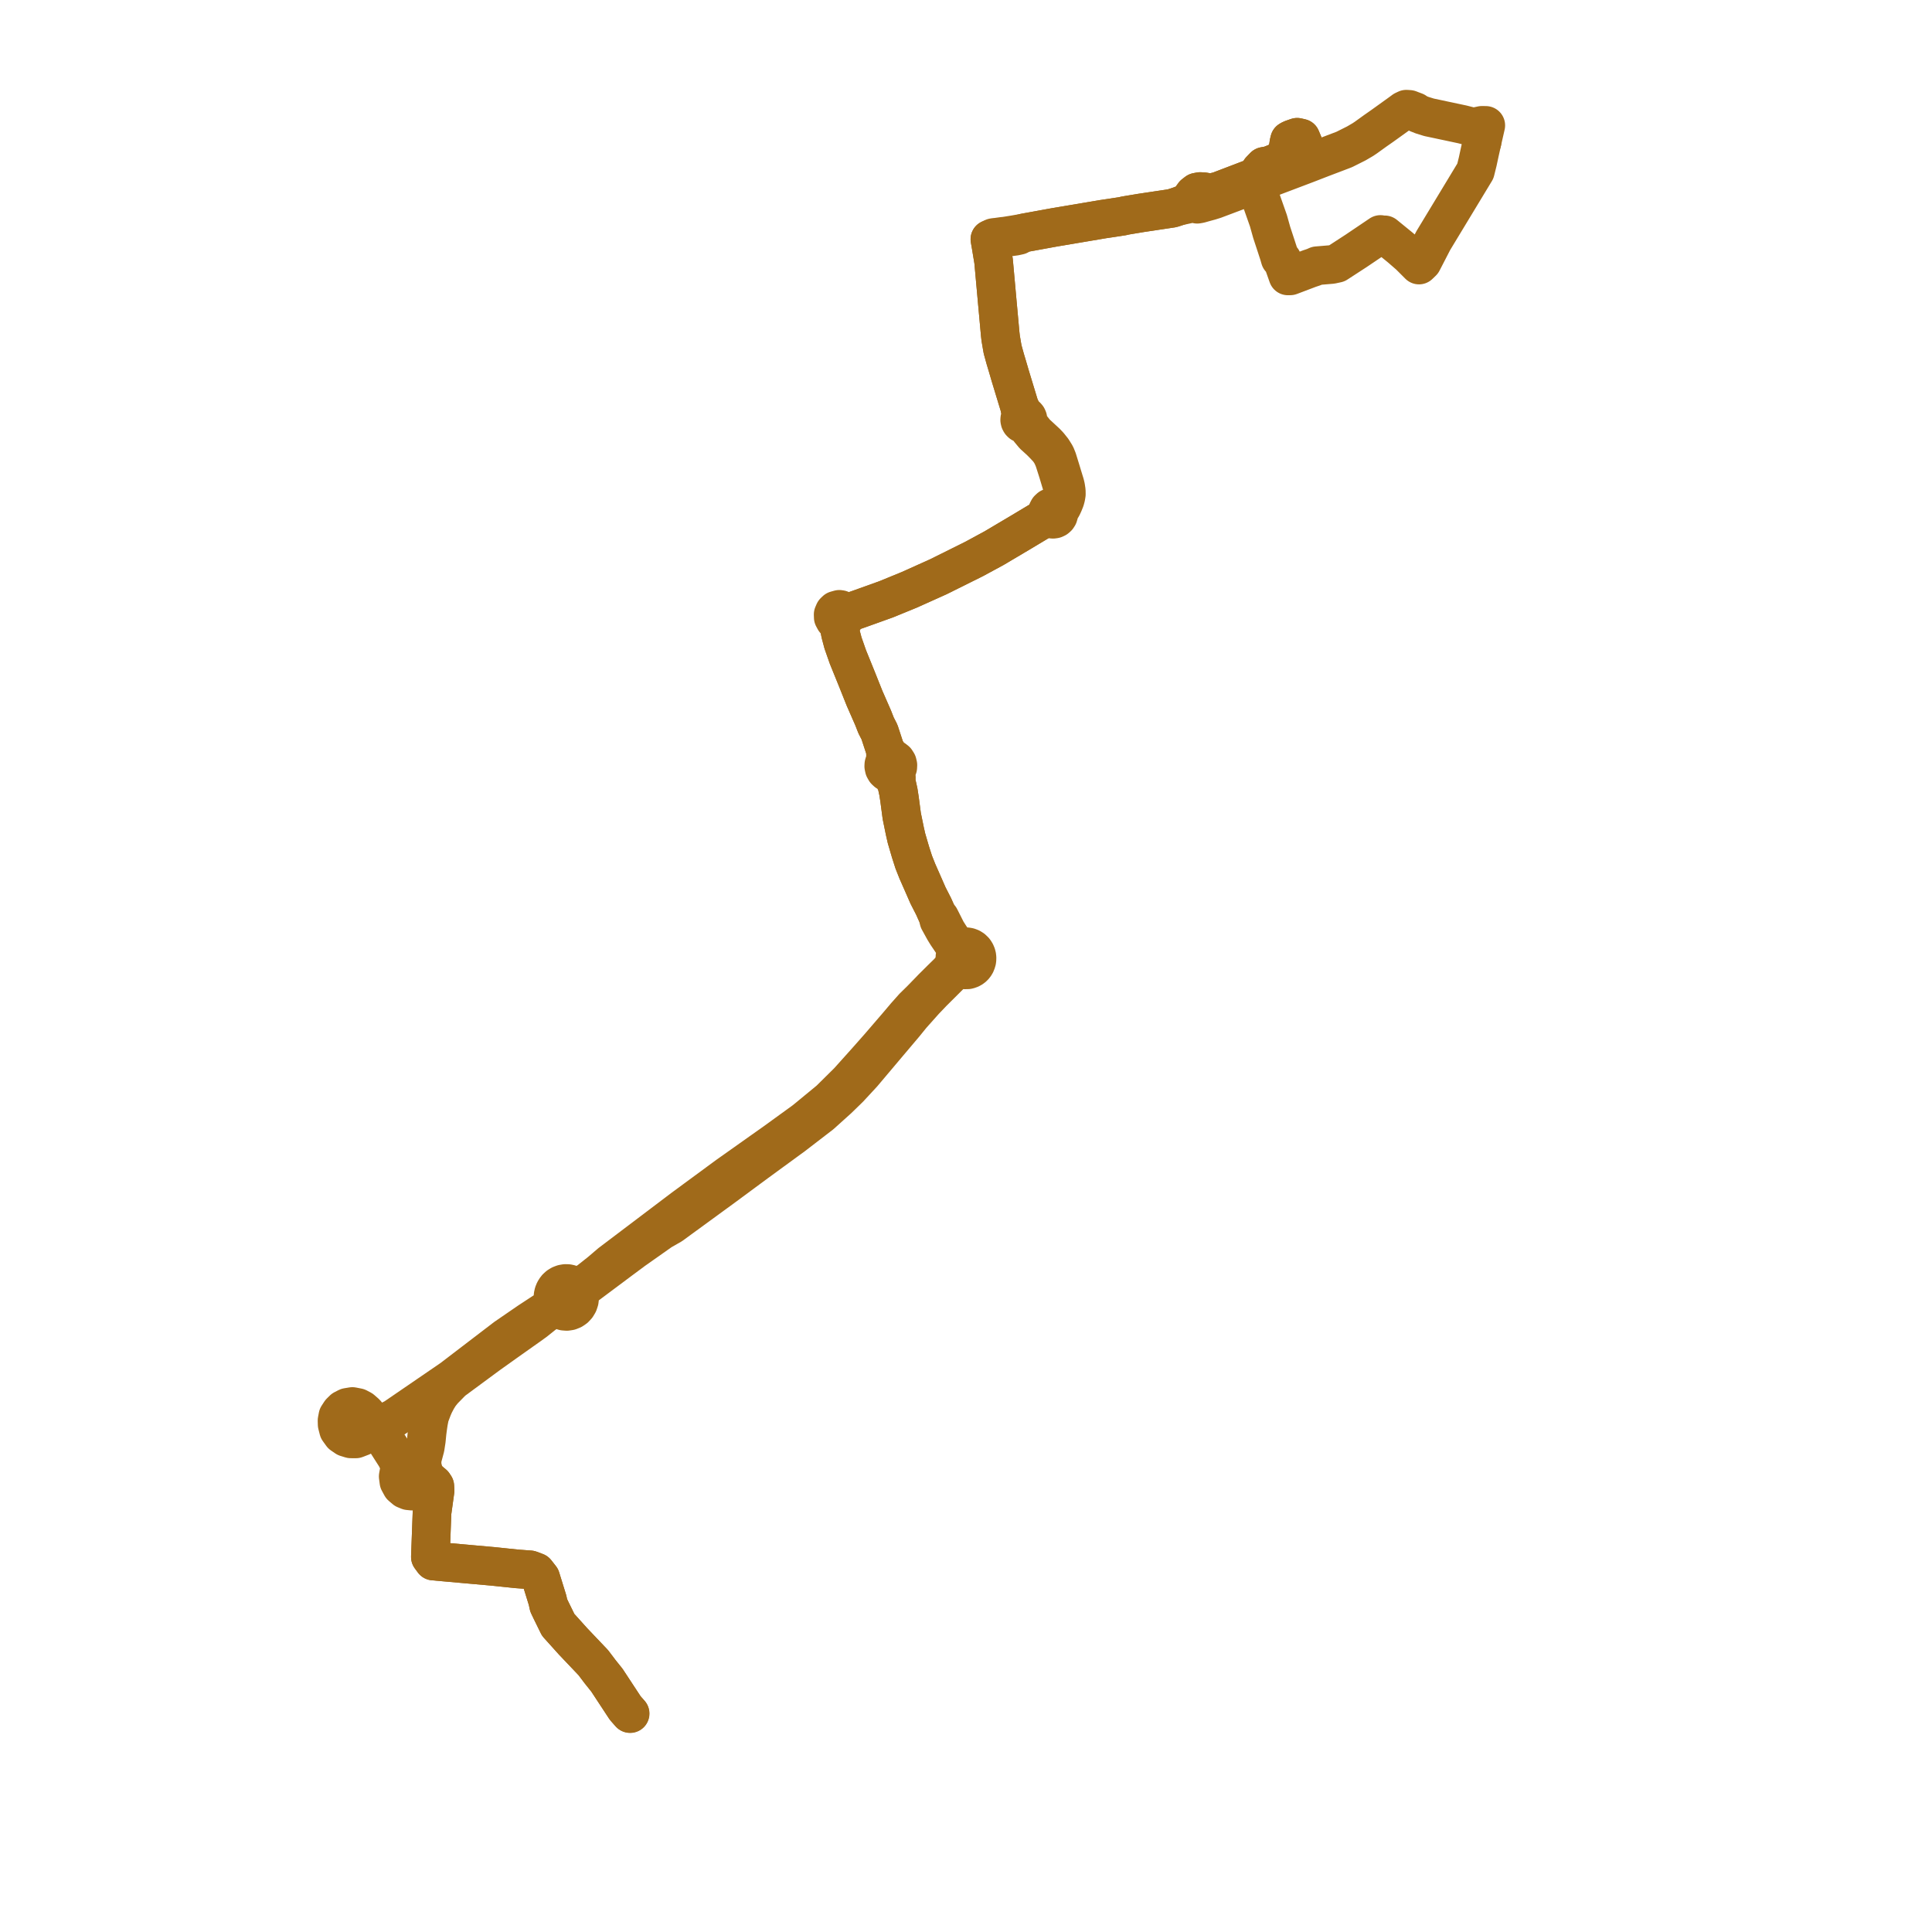     
<svg width="353.908" height="353.908" version="1.1"
     xmlns="http://www.w3.org/2000/svg">

  <title>Plan de ligne</title>
  <desc>Du 2024-01-01 au 9999-01-01</desc>

<path d='M 115.393 313.862 L 114.534 312.888 L 111.184 307.79 L 109.928 306.219 L 108.681 304.57 L 104.972 300.667 L 103.714 299.268 L 102.246 297.638 L 100.967 295.033 L 100.505 294.06 L 100.303 293.126 L 99.043 289.059 L 98.197 287.979 L 97.092 287.565 L 94.668 287.386 L 92.9 287.202 L 92.077 287.116 L 91.359 287.041 L 90.313 286.932 L 84.941 286.453 L 81.66 286.16 L 79.392 285.957 L 78.838 285.206 L 79.137 277.094 L 79.698 273.04 L 79.651 272.249 L 79.395 271.864 L 78.938 271.494 L 78.412 270.983 L 77.826 270.269 L 77.517 269.304 L 77.296 268.389 L 77.335 267.248 L 77.887 265.175 L 78.097 263.817 L 78.232 262.431 L 78.358 261.465 L 78.496 260.525 L 78.713 259.412 L 79.262 257.952 L 79.57 257.248 L 80.068 256.3 L 80.567 255.501 L 81.205 254.709 L 82.891 252.988 L 89.499 248.113 L 92.539 245.944 L 94.731 244.393 L 95.633 243.755 L 96.889 242.867 L 98.032 242.043 L 99.486 240.877 L 100.752 239.95 L 101.3 239.805 L 102.131 239.727 L 102.324 239.758 L 102.789 240.028 L 103.298 240.186 L 103.828 240.226 L 104.354 240.145 L 104.851 239.947 L 105.296 239.642 L 105.666 239.244 L 105.947 238.771 L 106.122 238.246 L 106.186 237.694 L 106.133 237.141 L 106.713 236.105 L 107.458 235.453 L 113.767 230.738 L 116.088 229.014 L 121.137 225.457 L 122.977 224.409 L 124.755 223.111 L 132.402 217.53 L 138.659 212.909 L 145.335 208.033 L 150.404 204.132 L 153.544 201.303 L 155.551 199.35 L 158.018 196.684 L 162.655 191.187 L 165.655 187.641 L 167.004 185.979 L 169.377 183.318 L 170.857 181.769 L 173.082 179.553 L 174.335 178.304 L 174.853 177.862 L 175.524 177.481 L 175.855 177.35 L 176.185 177.526 L 176.696 177.662 L 177.26 177.652 L 177.604 177.562 L 177.913 177.42 L 178.136 177.273 L 178.35 177.087 L 178.509 176.908 L 178.667 176.679 L 178.804 176.409 L 178.937 175.971 L 178.976 175.615 L 178.956 175.252 L 178.912 175.018 L 178.803 174.692 L 178.654 174.402 L 178.479 174.156 L 178.149 173.838 L 177.809 173.626 L 177.439 173.488 L 177.098 173.43 L 176.742 173.434 L 176.228 173.559 L 176.135 173.587 L 175.58 173.301 L 175.152 172.923 L 174.699 172.519 L 174.266 171.882 L 173.984 171.467 L 173.413 170.57 L 172.422 168.604 L 172.178 168.126 L 171.787 167.752 L 171.39 166.866 L 171.016 166.031 L 170.522 165.065 L 169.999 164.043 L 168.981 161.719 L 168.052 159.614 L 167.381 157.922 L 166.784 156.062 L 166.053 153.564 L 165.757 152.26 L 165.186 149.472 L 164.781 146.411 L 164.573 145.058 L 164.419 144.357 L 164.08 142.842 L 164.202 142.387 L 164.054 141.289 L 164.308 140.962 L 164.454 140.569 L 164.477 140.149 L 164.377 139.741 L 164.133 139.352 L 163.778 139.072 L 163.454 138.951 L 163.111 138.924 L 162.635 137.977 L 162.245 137.572 L 161.101 134.081 L 160.485 132.883 L 159.935 131.483 L 159.238 129.893 L 158.971 129.283 L 158.366 127.903 L 157.197 124.974 L 156.932 124.312 L 155.319 120.334 L 154.428 117.792 L 153.969 116.071 L 153.819 115.326 L 153.806 115.099 L 153.894 114.794 L 153.959 114.608 L 154.097 113.879 L 154.563 113.534 L 154.779 113.108 L 155.079 112.75 L 155.381 112.45 L 155.707 112.264 L 155.876 112.167 L 156.328 111.921 L 157.313 111.581 L 158.687 111.088 L 161.688 110.011 L 162.344 109.775 L 166.568 108.044 L 171.663 105.754 L 171.888 105.653 L 178.405 102.412 L 182.089 100.418 L 184.517 98.978 L 186.998 97.507 L 191.195 94.992 L 191.326 94.913 L 192.184 94.836 L 192.347 94.96 L 192.537 95.053 L 192.741 95.106 L 192.905 95.118 L 193.198 95.074 L 193.468 94.948 L 193.695 94.751 L 193.863 94.497 L 193.969 94.137 L 193.956 93.761 L 194.337 93.197 L 194.588 92.779 L 194.843 92.228 L 195.111 91.562 L 195.251 91.035 L 195.335 90.526 L 195.324 89.922 L 195.216 89.199 L 195.093 88.676 L 194.637 87.191 L 194.365 86.287 L 193.706 84.153 L 193.388 83.365 L 192.797 82.42 L 192.137 81.597 L 191.635 81.066 L 189.705 79.279 L 188.874 78.233 L 188.606 77.784 L 188.254 77.162 L 188.305 76.918 L 188.281 76.67 L 188.183 76.442 L 188.023 76.256 L 187.816 76.133 L 187.582 76.082 L 187.358 75.543 L 186.77 74.476 L 186.501 73.592 L 186.259 72.797 L 185.52 70.369 L 185.05 68.823 L 184.601 67.285 L 184.144 65.757 L 183.655 63.988 L 183.487 63.015 L 183.359 62.266 L 183.309 61.985 L 183.217 61.171 L 182.903 57.719 L 182.765 56.206 L 182.697 55.483 L 182.673 55.209 L 182.623 54.656 L 182.523 53.543 L 182.007 47.833 L 181.564 45.161 L 181.333 43.825 L 182.014 43.888 L 182.681 43.763 L 183.779 43.579 L 185.509 43.336 L 185.941 43.278 L 186.649 43.123 L 187.272 42.74 L 187.668 42.645 L 192.863 41.698 L 193.086 41.658 L 200.714 40.371 L 202.114 40.134 L 203.411 39.944 L 205.603 39.608 L 206.172 39.476 L 208.608 39.072 L 208.96 39.012 L 211.881 38.574 L 212.688 38.453 L 213.963 38.262 L 214.709 38.15 L 215.857 37.779 L 217.768 37.364 L 218.273 36.78 L 218.612 36.367 L 219.04 35.898 L 219.303 35.692 L 219.597 35.606 L 220.132 35.519 L 221.209 35.646 L 221.621 35.672 L 222.316 35.487 L 223.225 35.004 L 227.909 33.216 L 229.091 32.765 L 229.647 32.563 L 230.097 32.4 L 230.63 32.207 L 230.538 31.966 L 230.859 31.214 L 231.572 30.472 L 232.586 30.287 L 233.953 29.733 L 234.219 29.583 L 235.229 29.013 L 235.962 27.193 L 236.1 26.221 L 236.223 25.704 L 236.589 25.503 L 237.224 25.281 L 237.614 25.146 L 238.3 25.299 L 238.734 26.335 L 238.921 26.782 L 239.048 27.559 L 239.099 27.874 L 239.203 28.512 L 237.674 29.263 L 236.259 29.958 L 235.193 30.419 L 232.711 31.401 L 231.134 32.024 L 230.63 32.207 L 230.097 32.4 L 229.647 32.563 L 229.091 32.765 L 223.225 35.004 L 222.284 35.223 L 221.629 35.314 L 220.513 35.124 L 219.849 35.084 L 219.251 35.196 L 219.138 35.52 L 218.612 36.059 L 218.612 36.367 L 218.777 36.837 L 218.996 37.169 L 219.312 37.412 L 219.772 37.331 L 220.733 37.06 L 221.726 36.79 L 221.947 36.718 L 222.49 36.549 L 227.316 34.731 L 228.698 34.213 L 229.226 34.169 L 229.749 34.331 L 230.287 34.498 L 230.54 35.203 L 230.866 36.206 L 232.35 40.419 L 232.956 42.581 L 233.503 44.246 L 233.876 45.382 L 233.905 45.472 L 233.975 45.688 L 234.248 46.521 L 234.495 47.371 L 234.88 47.596 L 235.503 49.352 L 235.924 50.542 L 236.133 50.538 L 236.341 50.535 L 237.037 50.272 L 239.108 49.487 L 239.869 49.199 L 240.682 48.928 L 241.256 48.674 L 242.321 48.586 L 242.714 48.553 L 242.972 48.531 L 243.93 48.451 L 244.484 48.332 L 244.897 48.244 L 248.239 46.071 L 248.392 45.972 L 252.363 43.293 L 252.869 42.951 L 253.041 43.088 L 253.25 43.149 L 253.466 43.125 L 253.658 43.021 L 254.3 43.544 L 255.638 44.635 L 256.259 45.141 L 256.546 45.377 L 257.115 45.872 L 258.166 46.784 L 258.564 47.181 L 259.51 48.126 L 259.935 48.553 L 260.546 47.963 L 262.555 44.071 L 268.292 34.59 L 270.043 31.695 L 270.262 31.333 L 270.684 29.631 L 270.919 28.54 L 271.061 27.88 L 271.294 26.831 L 271.297 26.808 L 271.481 25.998' fill='transparent' stroke='#a06a1a' stroke-linecap='round' stroke-linejoin='round' stroke-width='7.078'/><path d='M 271.486 25.978 L 271.67 25.166 L 272.022 23.623 L 272.17 22.969 L 271.467 22.96 L 270.428 23.181 L 270.282 23.186 L 269.699 23.283 L 269.355 23.16 L 267.817 22.771 L 267.605 22.728 L 267.022 22.603 L 266.237 22.436 L 265.044 22.181 L 264.645 22.099 L 263.448 21.842 L 261.799 21.494 L 260.505 21.094 L 259.719 20.782 L 259.255 20.45 L 258.653 20.225 L 258.173 20.038 L 257.615 20 L 257.147 20.222 L 256.994 20.336 L 256.575 20.645 L 253.864 22.594 L 253.161 23.098 L 251.921 23.964 L 250.205 25.201 L 249.65 25.573 L 248.46 26.269 L 246.265 27.37 L 246.035 27.46 L 244.06 28.212 L 242.116 28.951 L 241.666 29.125 L 240.542 29.561 L 239.242 30.065 L 233.105 32.388 L 232.43 32.644 L 232.163 32.745 L 231.512 32.848 L 230.812 32.68 L 230.63 32.207 L 230.538 31.966 L 230.859 31.214 L 231.572 30.472 L 232.586 30.287 L 233.432 29.944 L 233.953 29.733 L 235.229 29.013 L 235.962 27.193 L 236.1 26.221 L 236.223 25.704 L 236.589 25.503 L 237.614 25.146 L 238.3 25.299 L 238.734 26.335 L 238.921 26.782 L 239.099 27.874 L 239.203 28.512 L 238.313 28.949 L 237.674 29.263 L 236.259 29.958 L 235.193 30.419 L 231.134 32.024 L 230.63 32.207 L 230.097 32.4 L 229.647 32.563 L 229.091 32.765 L 223.225 35.004 L 222.284 35.223 L 221.629 35.314 L 220.513 35.124 L 219.849 35.084 L 219.251 35.196 L 218.689 35.601 L 218.075 36.452 L 217.366 37.163 L 215.857 37.779 L 214.709 38.15 L 213.963 38.262 L 212.688 38.453 L 211.881 38.574 L 208.96 39.012 L 208.608 39.072 L 206.172 39.476 L 205.603 39.608 L 203.743 39.893 L 203.411 39.944 L 202.114 40.134 L 193.086 41.658 L 192.863 41.698 L 189.124 42.38 L 187.668 42.645 L 187.272 42.74 L 186.558 42.848 L 185.828 42.977 L 184.14 43.247 L 183.643 43.298 L 182.6 43.443 L 182.232 43.477 L 181.932 43.526 L 181.333 43.825 L 181.564 45.161 L 181.638 45.61 L 182.007 47.833 L 182.523 53.543 L 182.623 54.656 L 182.673 55.209 L 182.697 55.483 L 182.765 56.206 L 183.217 61.171 L 183.309 61.985 L 183.359 62.266 L 183.487 63.015 L 183.655 63.988 L 184.144 65.757 L 184.601 67.285 L 185.05 68.823 L 185.52 70.369 L 186.259 72.797 L 186.501 73.592 L 186.77 74.476 L 186.908 75.418 L 186.943 75.647 L 187.043 76.281 L 186.897 76.464 L 186.81 76.685 L 186.789 76.923 L 186.838 77.157 L 186.951 77.365 L 187.118 77.528 L 187.33 77.635 L 187.563 77.667 L 187.794 77.624 L 188.142 78.126 L 188.566 78.74 L 189.362 79.699 L 190.553 80.779 L 191.278 81.51 L 192.043 82.336 L 192.498 82.999 L 192.551 83.077 L 192.871 83.745 L 193.095 84.288 L 193.426 85.324 L 193.793 86.475 L 194.609 89.194 L 194.699 89.657 L 194.725 90.157 L 194.688 90.599 L 194.602 91.127 L 194.514 91.419 L 194.28 91.926 L 194.04 92.243 L 193.643 92.56 L 193.015 92.867 L 192.661 92.887 L 192.333 93.027 L 192.059 93.278 L 191.881 93.61 L 191.827 93.849 L 191.593 94.34 L 191.508 94.479 L 191.326 94.913 L 191.195 94.992 L 186.998 97.507 L 182.089 100.418 L 178.405 102.412 L 171.888 105.653 L 171.663 105.754 L 170.728 106.174 L 166.568 108.044 L 162.344 109.775 L 161.688 110.011 L 158.687 111.088 L 157.313 111.581 L 156.328 111.921 L 155.845 112.002 L 155.654 112.014 L 155.307 112.036 L 154.938 111.999 L 154.459 111.921 L 154.282 111.784 L 153.995 111.657 L 153.742 111.619 L 153.125 111.793 L 152.823 112.083 L 152.619 112.558 L 152.638 113.096 L 152.908 113.593 L 153.552 113.939 L 153.616 114.609 L 153.806 115.099 L 153.819 115.326 L 153.969 116.071 L 154.428 117.792 L 155.319 120.334 L 156.582 123.448 L 156.932 124.312 L 157.197 124.974 L 158.366 127.903 L 158.971 129.283 L 159.238 129.893 L 159.935 131.483 L 160.485 132.883 L 161.101 134.081 L 162.245 137.572 L 162.2 138.192 L 162.365 139.226 L 162.152 139.455 L 161.997 139.729 L 161.907 140.034 L 161.887 140.353 L 161.976 140.78 L 162.191 141.155 L 162.462 141.409 L 162.789 141.574 L 163.148 141.637 L 163.545 142.361 L 163.746 142.656 L 164.08 142.842 L 164.419 144.357 L 164.573 145.058 L 164.781 146.411 L 165.186 149.472 L 165.757 152.26 L 166.053 153.564 L 166.784 156.062 L 167.381 157.922 L 168.052 159.614 L 168.981 161.719 L 169.999 164.043 L 171.016 166.031 L 171.39 166.866 L 171.787 167.752 L 171.987 168.62 L 172.934 170.341 L 173.45 171.184 L 174.011 172.013 L 174.446 172.656 L 174.802 173.265 L 174.984 173.833 L 175.121 174.601 L 174.939 175.179 L 174.91 175.67 L 174.767 176.446 L 174.622 176.871 L 174.228 177.518 L 173.665 178.15 L 172.511 179.275 L 170.796 180.981 L 168.775 183.066 L 167.327 184.487 L 165.932 186.054 L 164.4 187.863 L 162.648 189.899 L 161.048 191.758 L 158.753 194.354 L 155.385 198.108 L 151.955 201.502 L 147.387 205.259 L 143.56 208.034 L 142.161 209.049 L 133.295 215.328 L 125.119 221.341 L 111.843 231.384 L 109.986 232.969 L 107.964 234.574 L 106.609 235.475 L 105.382 235.771 L 105.1 235.541 L 104.789 235.355 L 104.455 235.219 L 104.015 235.124 L 103.566 235.112 L 103.124 235.188 L 102.701 235.347 L 102.313 235.583 L 101.973 235.891 L 101.693 236.257 L 101.481 236.671 L 101.349 237.102 L 101.291 237.551 L 101.309 238.002 L 101.097 238.873 L 100.746 239.421 L 100.259 239.879 L 96.927 242.06 L 95.666 242.925 L 94.762 243.546 L 93.882 244.15 L 92.605 245.027 L 82.75 252.561 L 72.272 259.735 L 70.981 260.395 L 69.643 261.197 L 69.093 261.527 L 67.199 262.661 L 66.37 263.126 L 65.194 263.581 L 64.255 263.576 L 63.398 263.309 L 62.63 262.782 L 62.014 261.93 L 61.759 260.936 L 61.738 260.218 L 61.892 259.41 L 62.357 258.695 L 62.886 258.174 L 63.609 257.801 L 64.553 257.645 L 65.07 257.746 L 65.544 257.839 L 66.238 258.202 L 67.013 258.881 L 68.787 261.054 L 69.093 261.527 L 69.222 261.727 L 69.461 262.096 L 69.631 262.359 L 70.222 263.272 L 72.529 266.884 L 72.817 267.478 L 73.198 268.263 L 73.347 269.17 L 73.064 269.78 L 72.945 270.447 L 73.07 271.406 L 73.527 272.248 L 74.204 272.827 L 74.827 273.08 L 75.492 273.146 L 76.067 273.049 L 76.604 272.813 L 77.073 272.452 L 77.588 271.728 L 78.168 271.557 L 78.938 271.494 L 79.395 271.864 L 79.651 272.249 L 79.698 273.04 L 79.137 277.094 L 78.838 285.206 L 79.392 285.957 L 81.66 286.16 L 86.666 286.607 L 90.313 286.932 L 91.359 287.041 L 92.077 287.116 L 92.9 287.202 L 94.668 287.386 L 97.092 287.565 L 98.197 287.979 L 99.043 289.059 L 100.303 293.126 L 100.505 294.06 L 100.967 295.033 L 102.246 297.638 L 104.972 300.667 L 108.681 304.57 L 109.928 306.219 L 111.184 307.79 L 114.534 312.888 L 115.434 313.908' fill='transparent' stroke='#a06a1a' stroke-linecap='round' stroke-linejoin='round' stroke-width='7.078'/>
</svg>
